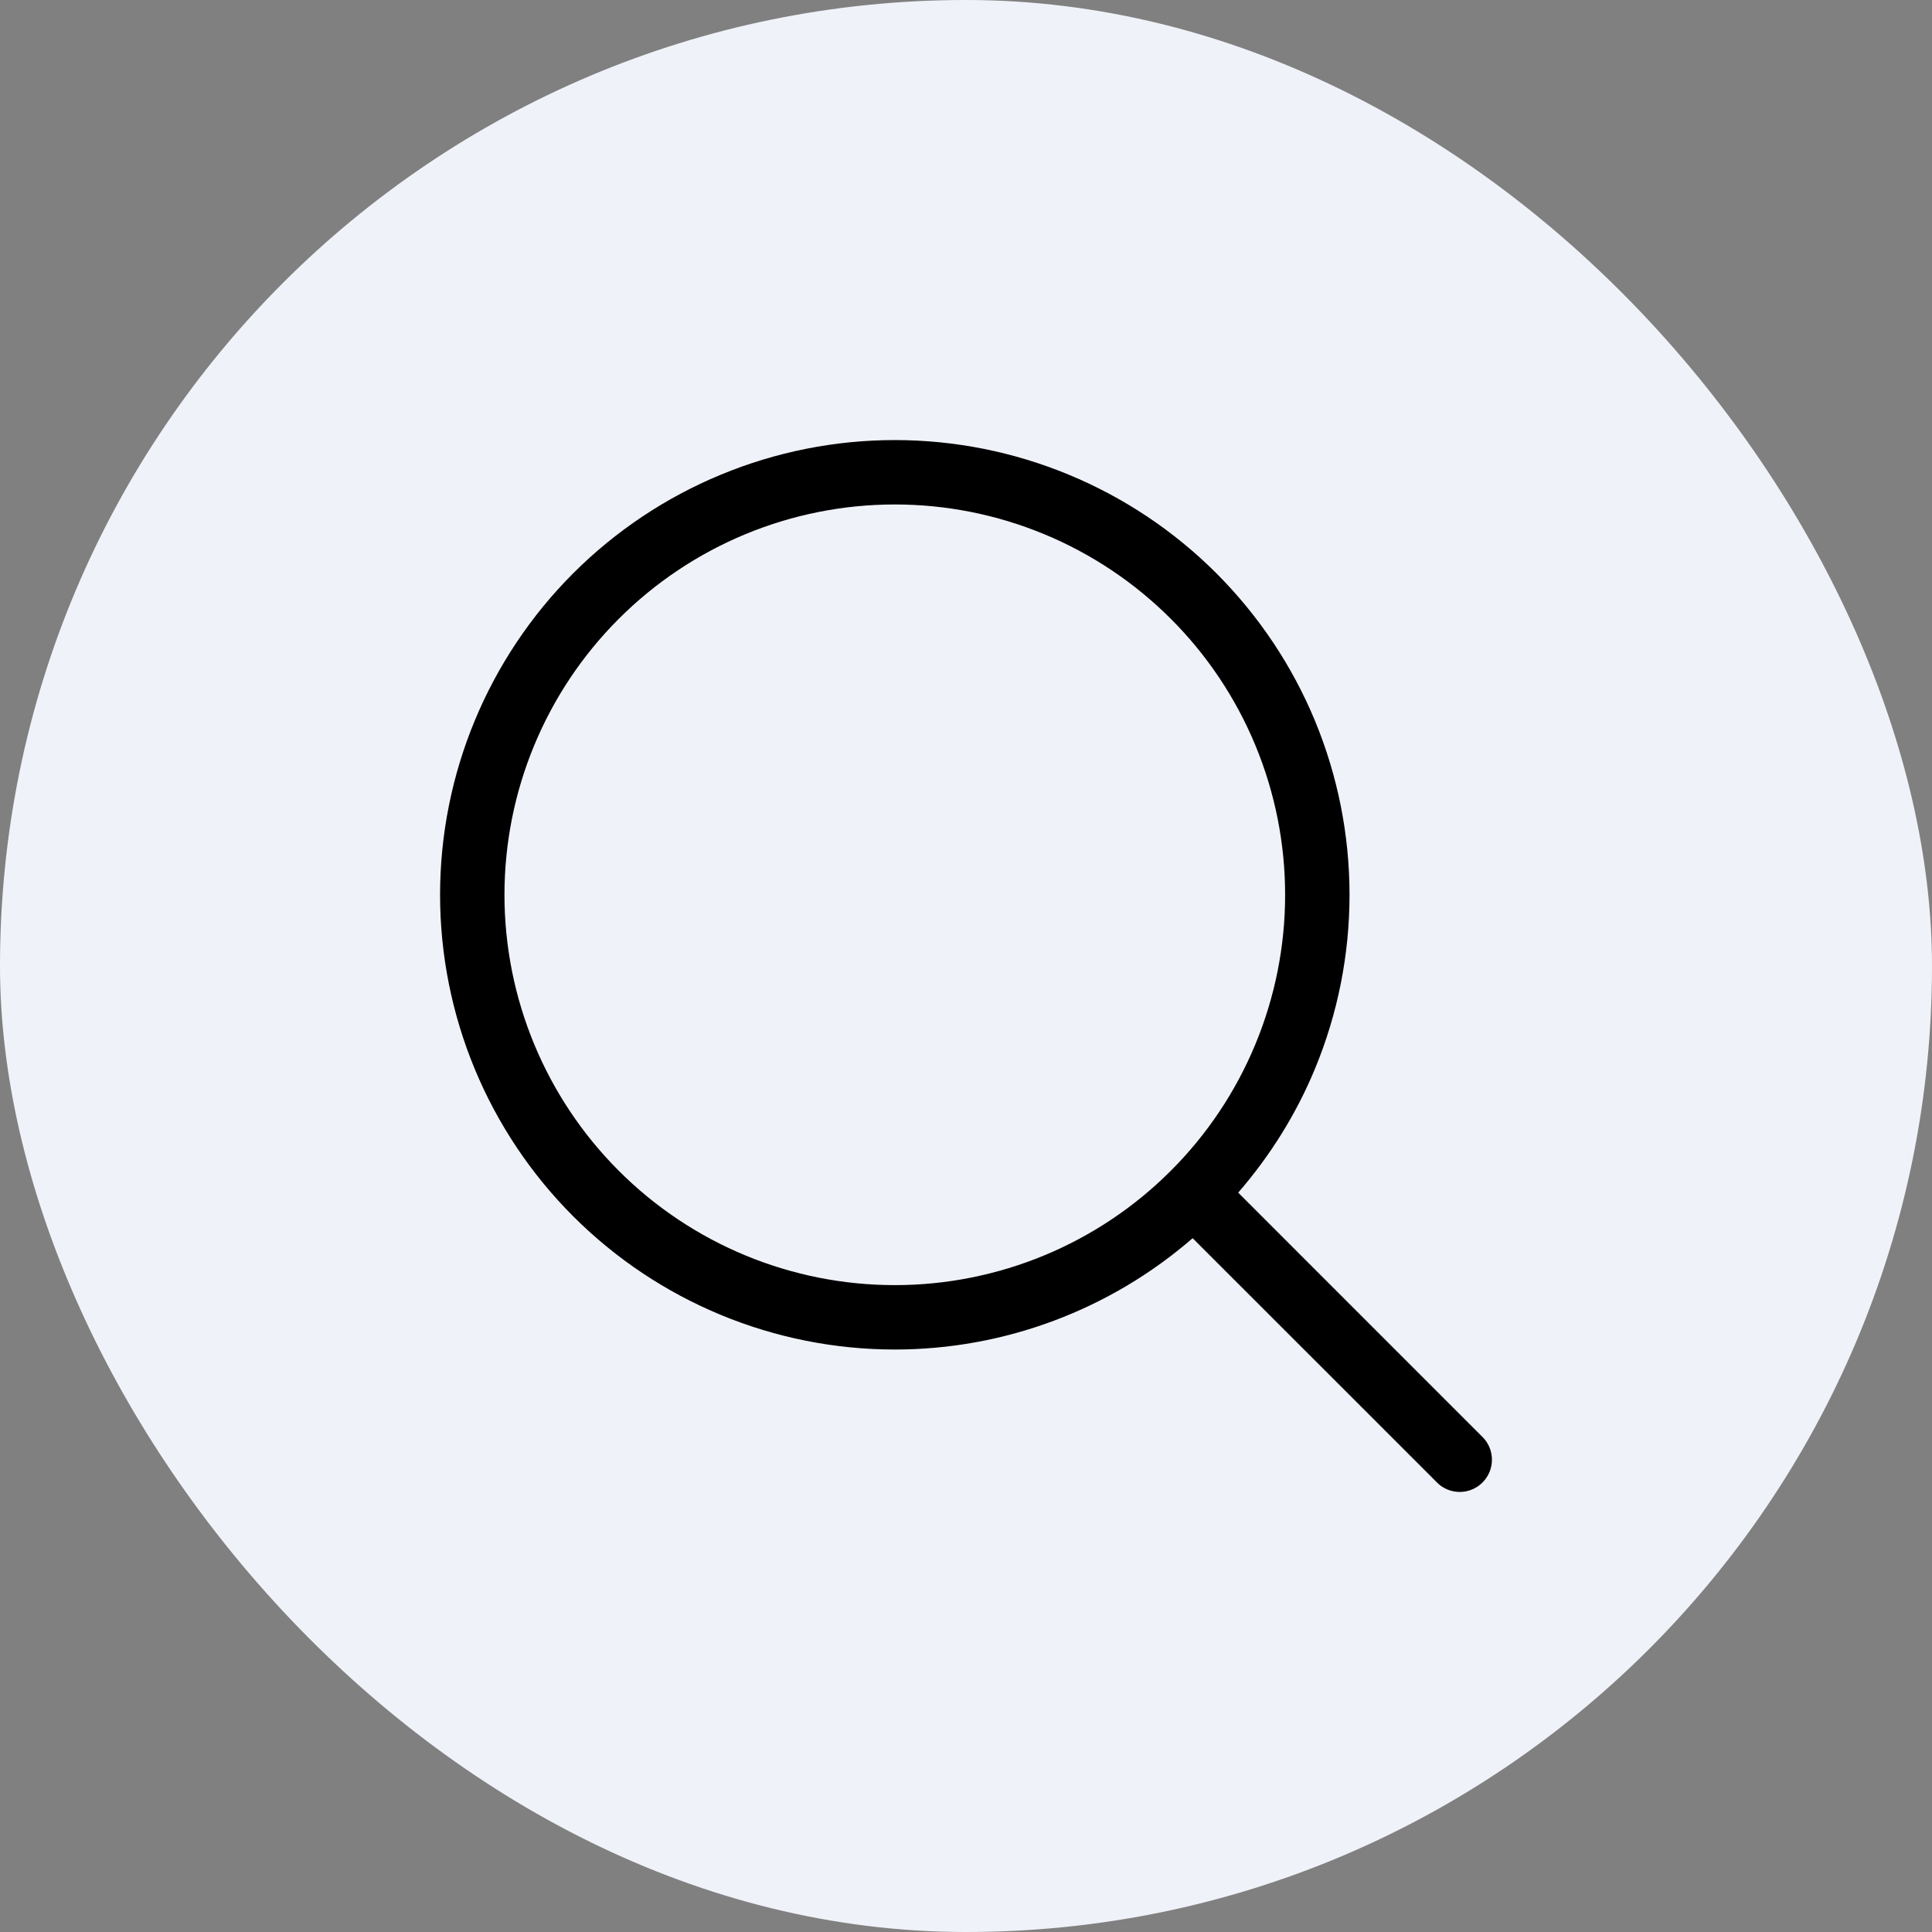 <?xml version="1.0" encoding="utf-8"?>
<svg xmlns="http://www.w3.org/2000/svg" fill="none" height="100%" overflow="visible" preserveAspectRatio="none" style="display: block;" viewBox="0 0 45 45" width="100%">
<rect x="0" y="0" width="45" height="45" fill="#808080" stroke="none"/>
<g id="icon">
<rect fill="#F0F2F9" height="45" rx="22.5" width="45"/>
<path d="M29.933 20.842C29.933 19.648 29.698 18.465 29.241 17.362C28.784 16.259 28.115 15.257 27.27 14.413C26.426 13.569 25.424 12.899 24.321 12.442C23.218 11.985 22.036 11.75 20.842 11.75C19.648 11.75 18.465 11.985 17.362 12.442C16.259 12.899 15.257 13.569 14.413 14.413C12.708 16.118 11.75 18.43 11.75 20.842C11.75 23.253 12.708 25.565 14.413 27.27C16.118 28.976 18.43 29.933 20.842 29.933C23.253 29.933 25.565 28.976 27.27 27.27C28.115 26.426 28.784 25.424 29.241 24.321C29.698 23.218 29.933 22.036 29.933 20.842ZM31.433 20.842C31.433 22.233 31.16 23.61 30.628 24.895C30.192 25.949 29.585 26.92 28.84 27.779L34.53 33.47L34.582 33.526C34.822 33.821 34.805 34.256 34.53 34.53C34.256 34.805 33.821 34.822 33.526 34.582L33.47 34.53L27.779 28.84C25.86 30.505 23.4 31.433 20.842 31.433C18.033 31.433 15.339 30.317 13.352 28.331C11.366 26.345 10.25 23.651 10.25 20.842C10.25 18.033 11.366 15.339 13.352 13.352C14.336 12.369 15.503 11.589 16.788 11.057C18.073 10.524 19.451 10.25 20.842 10.25C22.233 10.25 23.61 10.524 24.895 11.057C26.18 11.589 27.348 12.369 28.331 13.352C29.314 14.336 30.096 15.503 30.628 16.788C31.16 18.073 31.433 19.451 31.433 20.842Z" fill="black" id="Vector (Stroke)"/>
</g>
</svg>